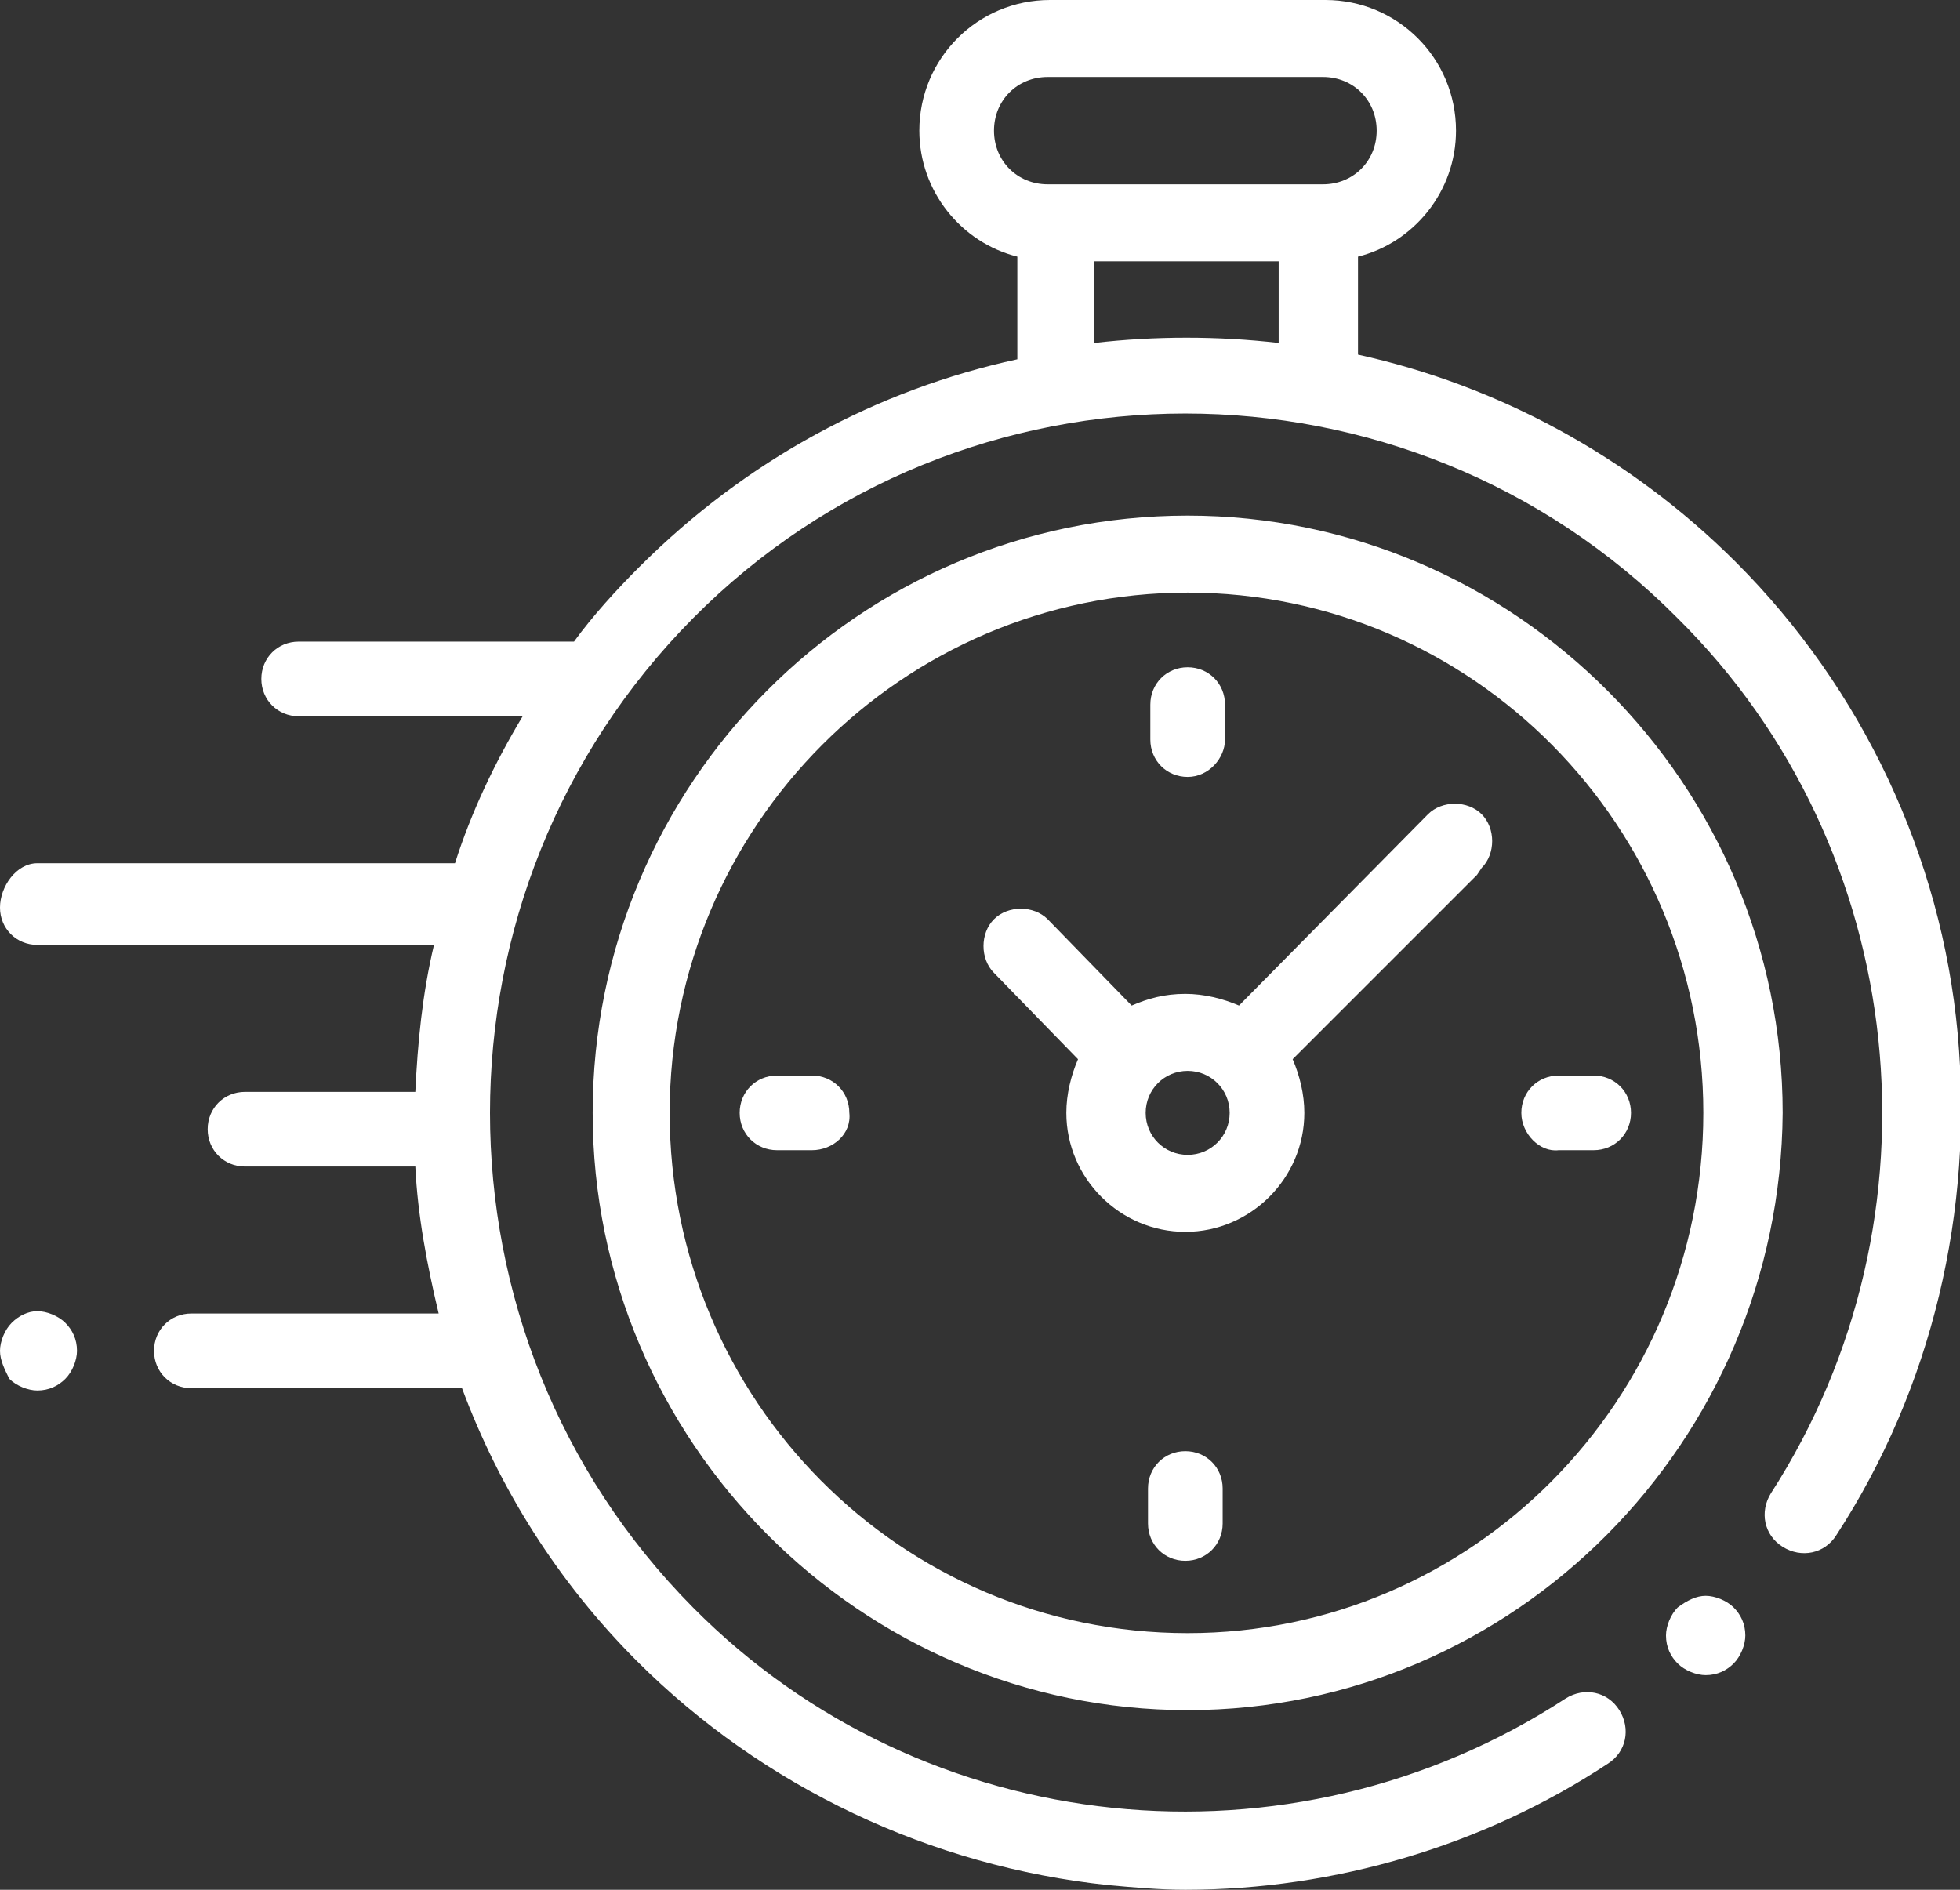 <?xml version="1.0" encoding="utf-8"?>
<!-- Generator: Adobe Illustrator 24.2.3, SVG Export Plug-In . SVG Version: 6.00 Build 0)  -->
<svg version="1.1" id="Layer_1" xmlns="http://www.w3.org/2000/svg" xmlns:xlink="http://www.w3.org/1999/xlink" x="0px" y="0px"
	 viewBox="0 0 84 81" style="enable-background:new 0 0 84 81;" xml:space="preserve">
<rect x="0" y="0" width="84" height="81" fill="#333333" stroke="none"/>
<style type="text/css">
	.st0{fill-rule:evenodd;clip-rule:evenodd;fill:#FFFFFF;}
</style>
<path class="st0" d="M78.7,65.8c-0.5,0.8-1.5,1-2.3,0.5c-0.8-0.5-1-1.5-0.5-2.3c7.6-11.8,6-27.6-4-37.5c-11.6-11.7-30.6-11.7-42.2,0
	c-11.6,11.7-11.6,30.7,0,42.4c9.9,10,25.6,11.6,37.4,3.9c0.8-0.5,1.8-0.3,2.3,0.5c0.5,0.8,0.3,1.8-0.5,2.3
	C63.6,79.1,57.2,81,50.8,81c-1.1,0-2.2-0.1-3.3-0.2c-7.6-0.8-14.8-4.2-20.2-9.6c-3.4-3.4-5.9-7.4-7.5-11.7H8.2
	c-0.9,0-1.6-0.7-1.6-1.6c0-0.9,0.7-1.6,1.6-1.6h10.6c-0.5-2.1-0.9-4.2-1-6.3h-7.3c-0.9,0-1.6-0.7-1.6-1.6c0-0.9,0.7-1.6,1.6-1.6h7.3
	c0.1-2.1,0.3-4.2,0.8-6.3H1.6c-0.9,0-1.6-0.7-1.6-1.6S0.7,37,1.6,37h17.9c0.7-2.2,1.7-4.3,2.9-6.3h-9.6c-0.9,0-1.6-0.7-1.6-1.6
	s0.7-1.6,1.6-1.6h11.7c0,0,0.1,0,0.1,0c0.8-1.1,1.8-2.2,2.8-3.2c4.6-4.6,10.2-7.6,16.2-8.9V11c-2.4-0.6-4.2-2.8-4.2-5.4
	c0-3.1,2.5-5.6,5.6-5.6h11.8c3.1,0,5.6,2.5,5.6,5.6c0,2.6-1.8,4.8-4.2,5.4v4.2c5.9,1.3,11.6,4.3,16.2,8.9c5.4,5.4,8.8,12.6,9.5,20.2
	C84.6,51.9,82.8,59.5,78.7,65.8z M46.9,14.7c2.6-0.3,5.3-0.3,7.9,0v-3.5h-7.9V14.7z M59,5.6c0-1.3-1-2.3-2.3-2.3H44.9
	c-1.3,0-2.3,1-2.3,2.3s1,2.3,2.3,2.3h0.3h11.2h0.3C58,7.9,59,6.9,59,5.6z M1.6,56.2c0.4,0,0.9,0.2,1.2,0.5c0.3,0.3,0.5,0.7,0.5,1.2
	c0,0.4-0.2,0.9-0.5,1.2c-0.3,0.3-0.7,0.5-1.2,0.5c-0.4,0-0.9-0.2-1.2-0.5C0.2,58.7,0,58.3,0,57.9c0-0.4,0.2-0.9,0.5-1.2
	C0.8,56.4,1.2,56.2,1.6,56.2z M50.9,73.3c-14,0-25.5-11.5-25.5-25.6c0-14.1,11.4-25.6,25.5-25.6c14,0,25.5,11.5,25.5,25.6
	C76.3,61.8,64.9,73.3,50.9,73.3z M50.9,25.4c-12.2,0-22.2,10-22.2,22.3C28.7,60,38.6,70,50.9,70C63.1,70,73,60,73,47.7
	C73,35.4,63.1,25.4,50.9,25.4z M65.2,47.7c0-0.9,0.7-1.6,1.6-1.6h1.5c0.9,0,1.6,0.7,1.6,1.6c0,0.9-0.7,1.6-1.6,1.6h-1.5
	C66,49.4,65.2,48.6,65.2,47.7z M63.3,37.5l-7.9,7.9c0.3,0.7,0.5,1.5,0.5,2.3c0,2.8-2.3,5.1-5.1,5.1c-2.8,0-5.1-2.3-5.1-5.1
	c0-0.8,0.2-1.6,0.5-2.3l-3.6-3.7c-0.6-0.6-0.6-1.7,0-2.3c0.6-0.6,1.7-0.6,2.3,0l3.6,3.7c0.7-0.3,1.4-0.5,2.3-0.5
	c0.8,0,1.6,0.2,2.3,0.5l8.1-8.2c0.6-0.6,1.7-0.6,2.3,0c0.6,0.6,0.6,1.7,0,2.3L63.3,37.5z M50.9,45.9c-1,0-1.8,0.8-1.8,1.8
	c0,1,0.8,1.8,1.8,1.8c1,0,1.8-0.8,1.8-1.8C52.7,46.7,51.9,45.9,50.9,45.9z M50.9,33.3c-0.9,0-1.6-0.7-1.6-1.6v-1.5
	c0-0.9,0.7-1.6,1.6-1.6s1.6,0.7,1.6,1.6v1.5C52.5,32.5,51.8,33.3,50.9,33.3z M34.8,49.3h-1.5c-0.9,0-1.6-0.7-1.6-1.6
	c0-0.9,0.7-1.6,1.6-1.6h1.5c0.9,0,1.6,0.7,1.6,1.6C36.5,48.6,35.7,49.3,34.8,49.3z M50.8,62.2c0.9,0,1.6,0.7,1.6,1.6v1.5
	c0,0.9-0.7,1.6-1.6,1.6c-0.9,0-1.6-0.7-1.6-1.6v-1.5C49.2,62.9,49.9,62.2,50.8,62.2z M73.1,68.4c0.4,0,0.9,0.2,1.2,0.5
	c0.3,0.3,0.5,0.7,0.5,1.2c0,0.4-0.2,0.9-0.5,1.2c-0.3,0.3-0.7,0.5-1.2,0.5c-0.4,0-0.9-0.2-1.2-0.5c-0.3-0.3-0.5-0.7-0.5-1.2
	c0-0.4,0.2-0.9,0.5-1.2C72.3,68.6,72.7,68.4,73.1,68.4z"/>
</svg>
